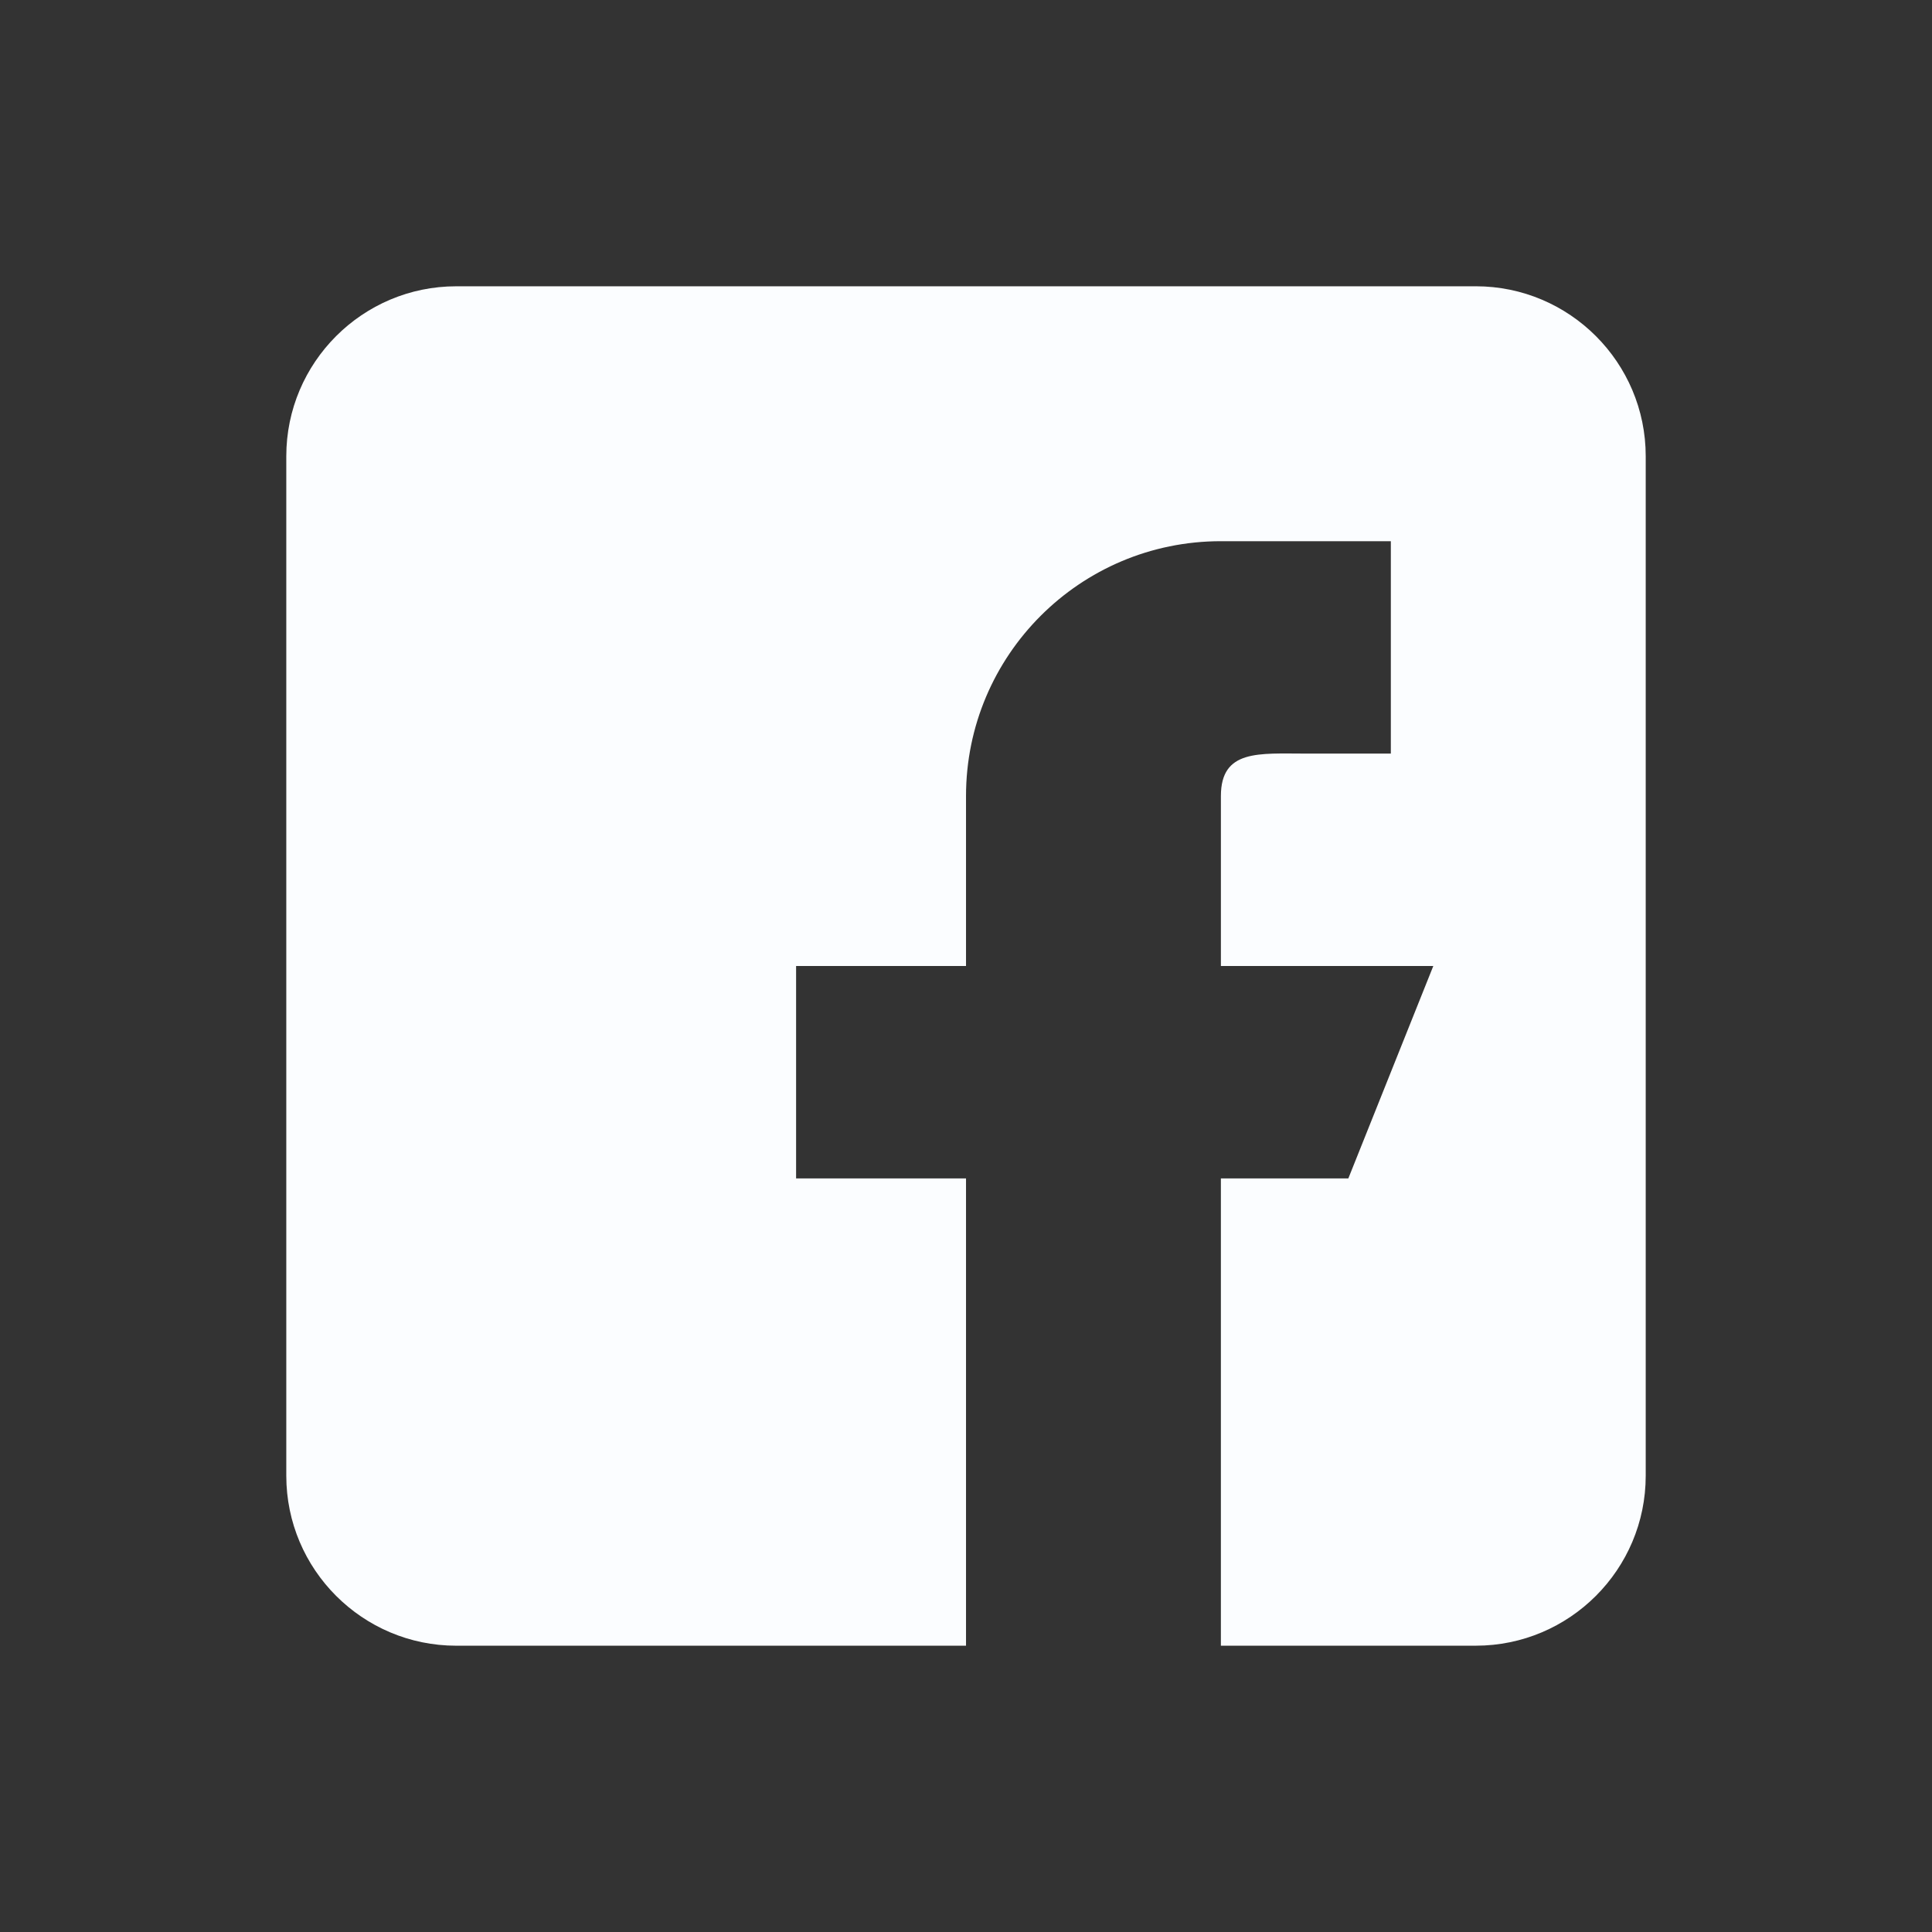 <?xml version="1.0" encoding="UTF-8"?>
<!DOCTYPE svg PUBLIC "-//W3C//DTD SVG 1.1//EN" "http://www.w3.org/Graphics/SVG/1.1/DTD/svg11.dtd">
<!-- Creator: CorelDRAW -->
<svg xmlns="http://www.w3.org/2000/svg" xml:space="preserve" width="125px" height="125px" style="shape-rendering:geometricPrecision; text-rendering:geometricPrecision; image-rendering:optimizeQuality; fill-rule:evenodd; clip-rule:evenodd"
viewBox="0 0 125 125"
 xmlns:xlink="http://www.w3.org/1999/xlink">
 <rect x="0" y="0" width="125" height="125" fill="#333333" stroke="none"/>
 <defs>
  <style type="text/css">
   <![CDATA[
    .fil0 {fill:none}
    .fil1 {fill:#FBFDFF}
   ]]>
  </style>
 </defs>
 <g id="Warstwa_x0020_1">
  <rect class="fil0" y="-0.001" width="125.001" height="125.001"/>
  <circle class="fil0" cx="62.5" cy="62.499" r="62.5"/>
 </g>
 <g id="Warstwa_x0020_4">
  <path class="fil1" d="M95.483 18.523l-65.965 0c-6.063,0 -10.995,4.931 -10.995,10.994l0 65.965c0,6.064 4.932,10.995 10.995,10.995l32.983 0 0 -30.234 -10.994 0 0 -13.743 10.994 0 0 -10.994c0,-9.11 7.383,-16.491 16.491,-16.491l10.995 0 0 13.742 -5.497 0c-3.034,0 -5.498,-0.286 -5.498,2.748l0 10.994 13.743 0 -5.497 13.743 -8.247 0 0 30.234 16.492 0c6.064,0 10.995,-4.931 10.995,-10.995l0 -65.965c0,-6.063 -4.931,-10.994 -10.995,-10.994z"/>
 </g>
</svg>
